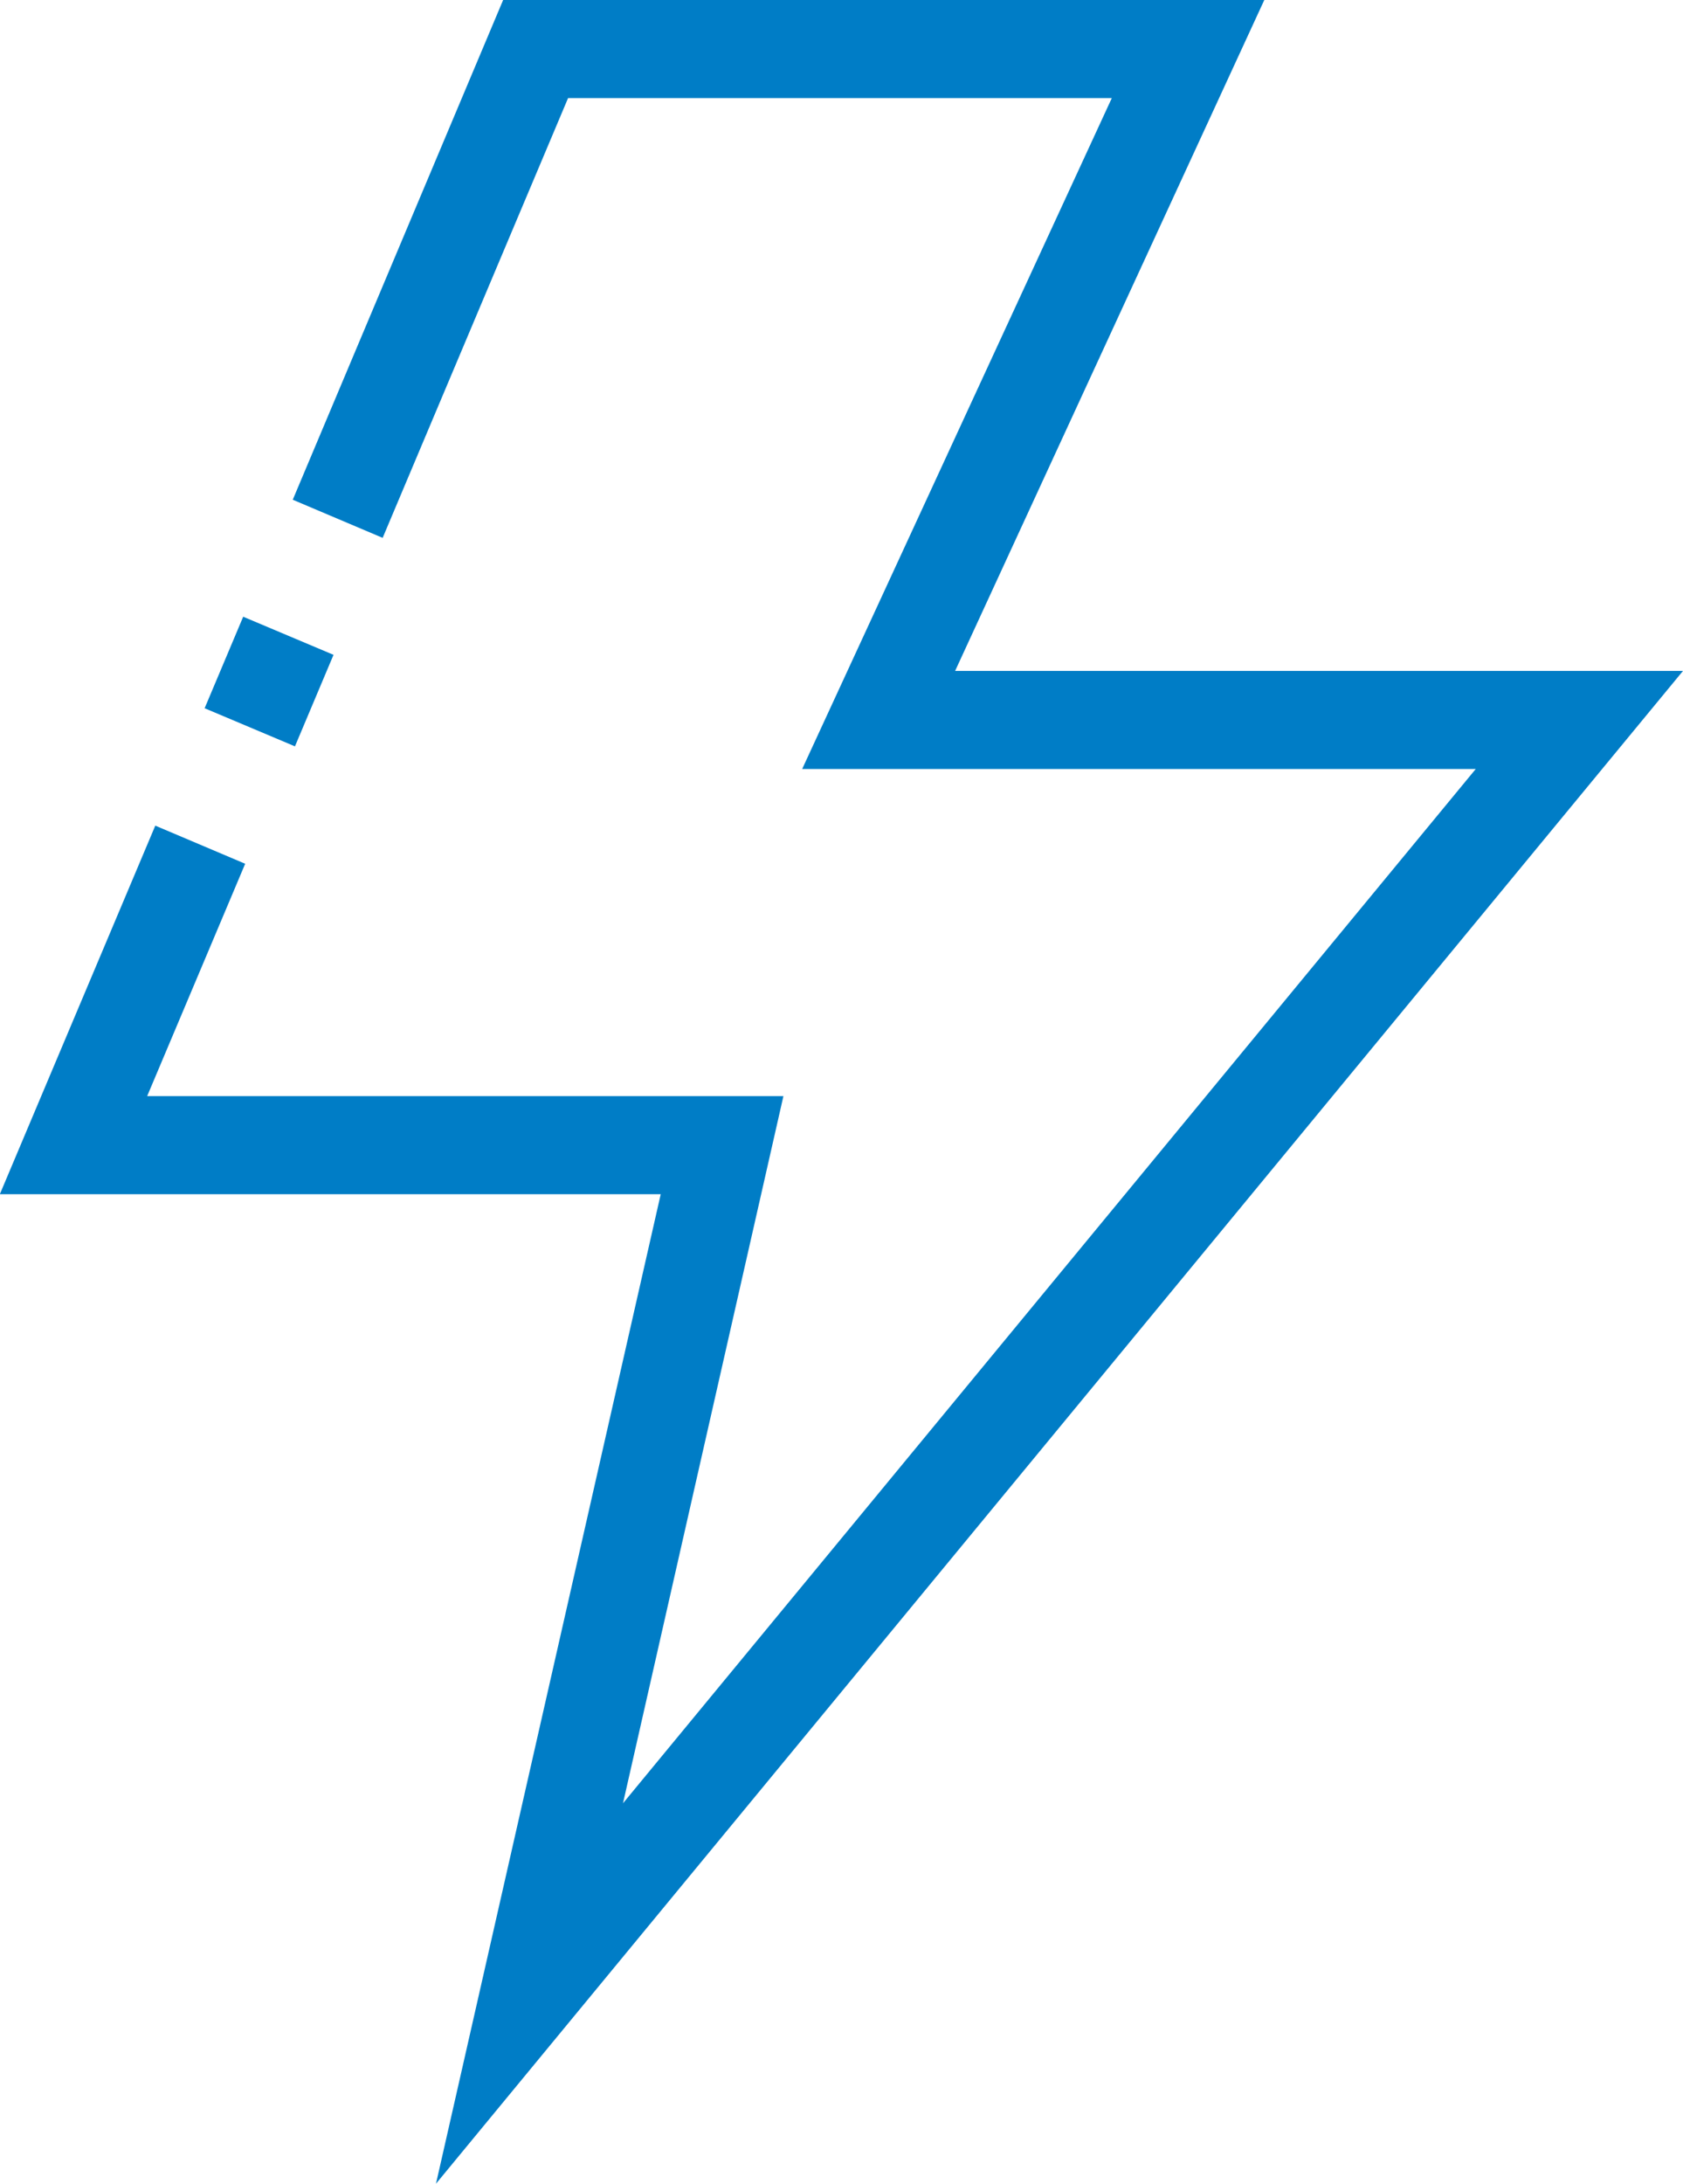 <svg xmlns="http://www.w3.org/2000/svg" viewBox="0 0 41 53.166"><defs><style>.a{fill:#007dc6;}</style></defs><g transform="translate(-123.6 -92.5)"><g transform="translate(128.585 107.514)"><g transform="translate(0 0)"><rect class="a" width="2.418" height="2.388" transform="translate(0 2.228) rotate(-67.138)"/></g></g><g transform="translate(123.6 92.5)"><path class="a" d="M164.6,108.833H146.868L154.4,92.5H135.857l-5.125,12.166,2.19.928,4.517-10.706h13.246l-7.543,16.333h16.409L138.777,136.4l3.908-17.215h-15.5l2.388-5.657-2.19-.928-3.787,8.973h16.1l-5.475,24.089Z" transform="translate(-123.6 -92.5)"/></g></g></svg>
